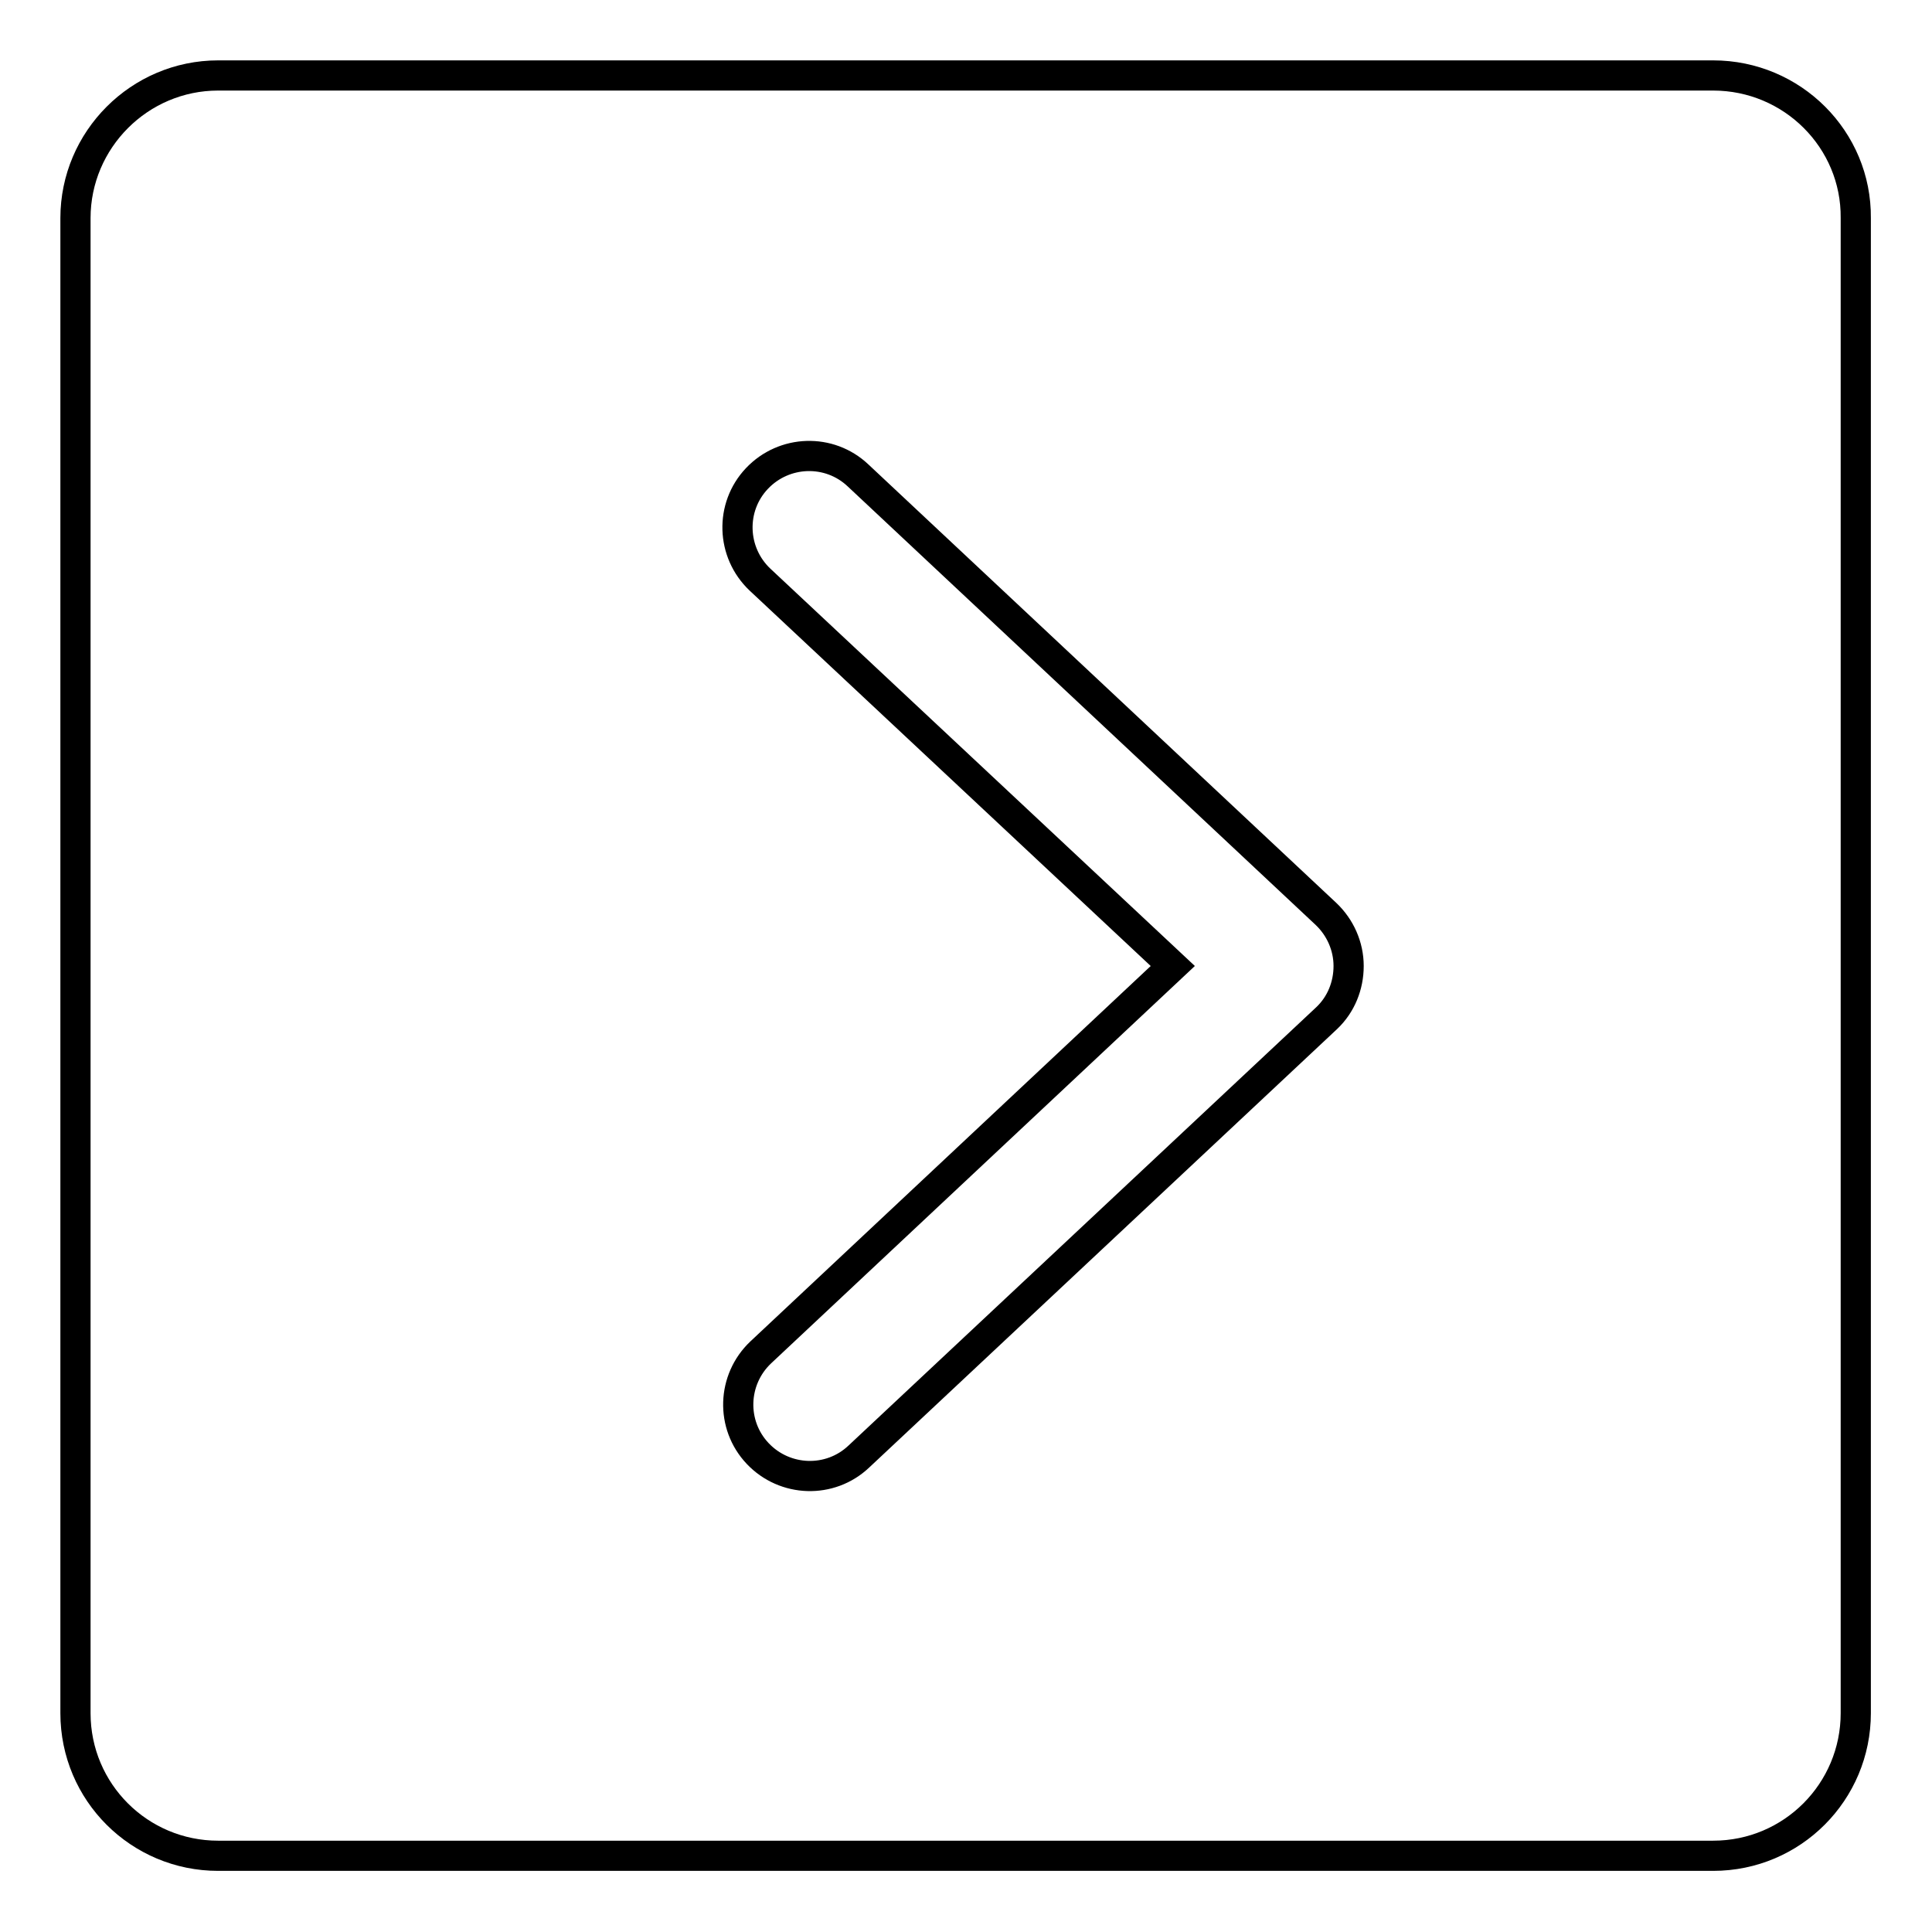 <?xml version="1.0" encoding="utf-8"?>
<!-- Svg Vector Icons : http://www.onlinewebfonts.com/icon -->
<!DOCTYPE svg PUBLIC "-//W3C//DTD SVG 1.1//EN" "http://www.w3.org/Graphics/SVG/1.1/DTD/svg11.dtd">
<svg version="1.1" xmlns="http://www.w3.org/2000/svg" xmlns:xlink="http://www.w3.org/1999/xlink" x="0px" y="0px" viewBox="0 0 256 256" enable-background="new 0 0 256 256" xml:space="preserve">
<g> <path stroke-width="4" fill-opacity="0" stroke="#000000"  d="M227,10H28.9C18.5,10,10,18.5,10,28.9v198.1c0,10.5,8.5,18.9,18.9,18.9h198.1c10.5,0,18.9-8.5,18.9-18.9 V28.9C246,18.5,237.5,10,227,10z M175.8,134.9l-62,58.1c-3.8,3.6-9.8,3.4-13.4-0.4s-3.4-9.8,0.4-13.4l54.6-51.2l-54.7-51.2 c-3.8-3.6-4-9.6-0.4-13.4c3.6-3.8,9.6-4,13.4-0.4l62,58.1c1.9,1.8,3,4.3,3,6.9C178.7,130.6,177.7,133.1,175.8,134.9L175.8,134.9z" /></g>
</svg>